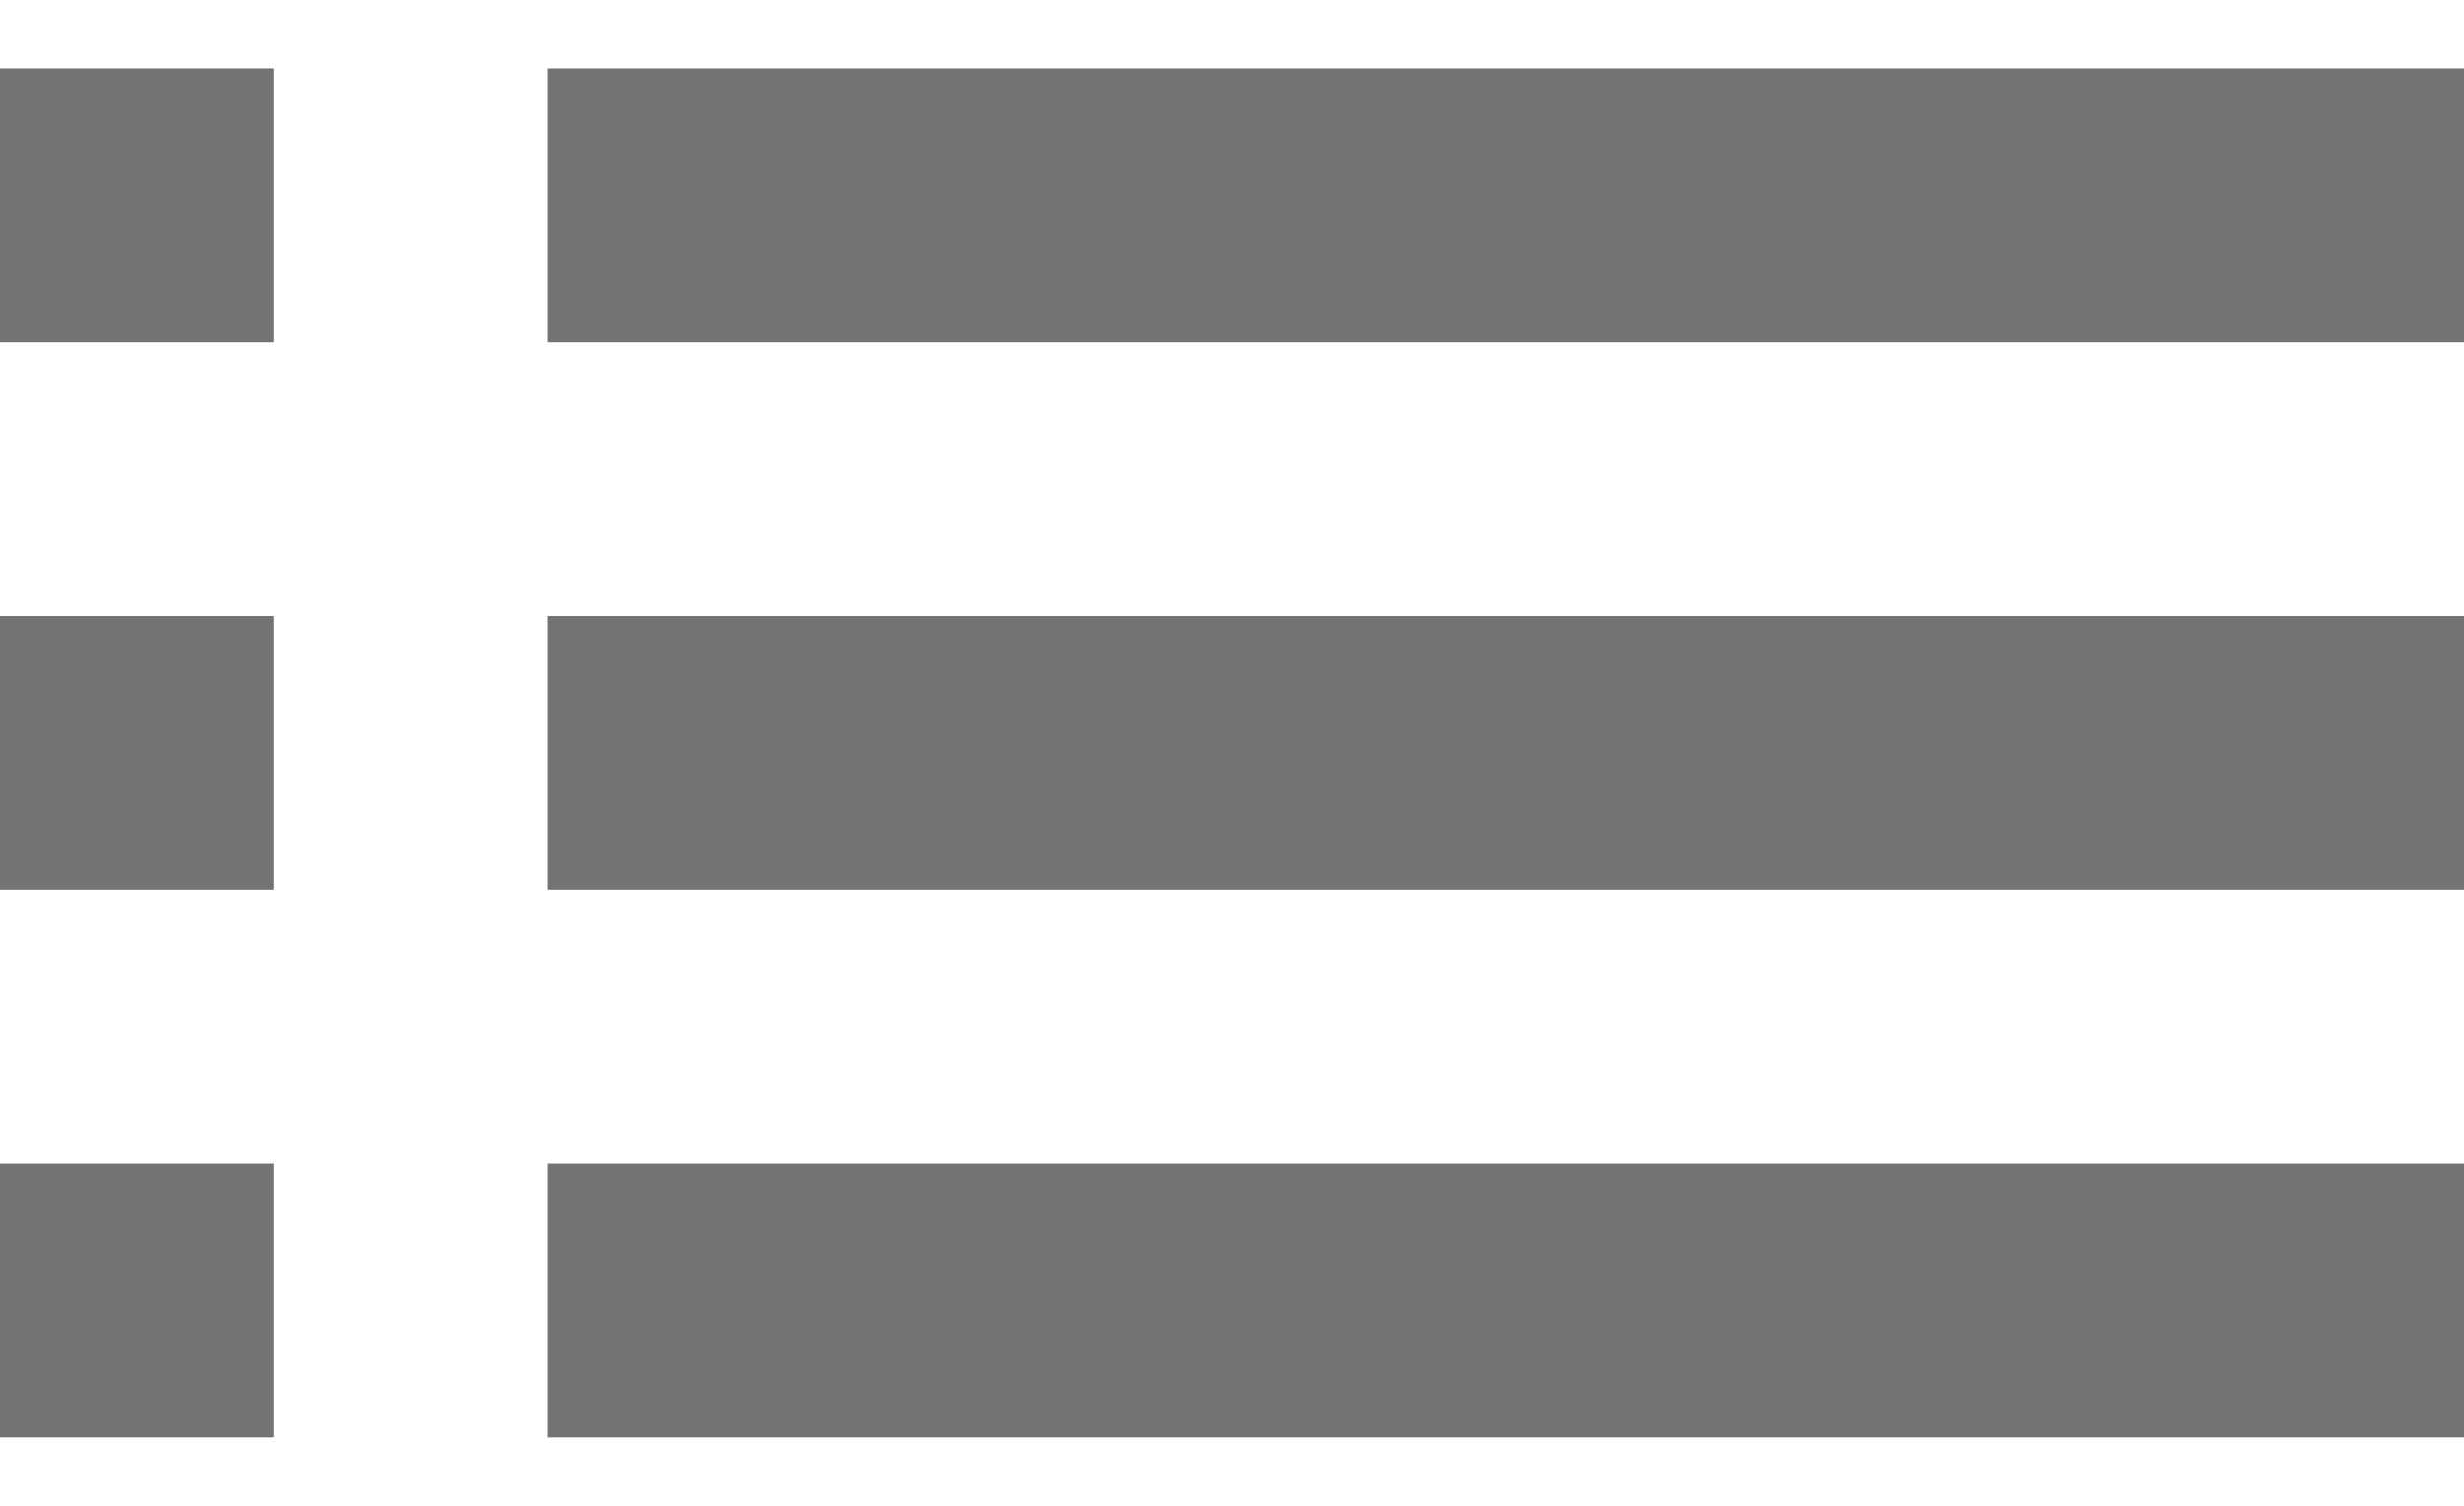 <svg width="18" height="11" viewBox="0 0 18 11" fill="none" xmlns="http://www.w3.org/2000/svg">
<g clip-path="url(#clip0_7_405)">
<path d="M0 6.5H2V4.5H0V6.5ZM0 10.5H2V8.5H0V10.5ZM0 2.5H2V0.5H0V2.5ZM4 6.5H18V4.5H4V6.5ZM4 10.5H18V8.5H4V10.5ZM4 0.5V2.5H18V0.5H4Z" fill="#737373"/>
</g>
<defs>
<clipPath id="clip0_7_405">
<rect width="18" height="10" fill="white" transform="translate(0 0.5)"/>
</clipPath>
</defs>
</svg>
